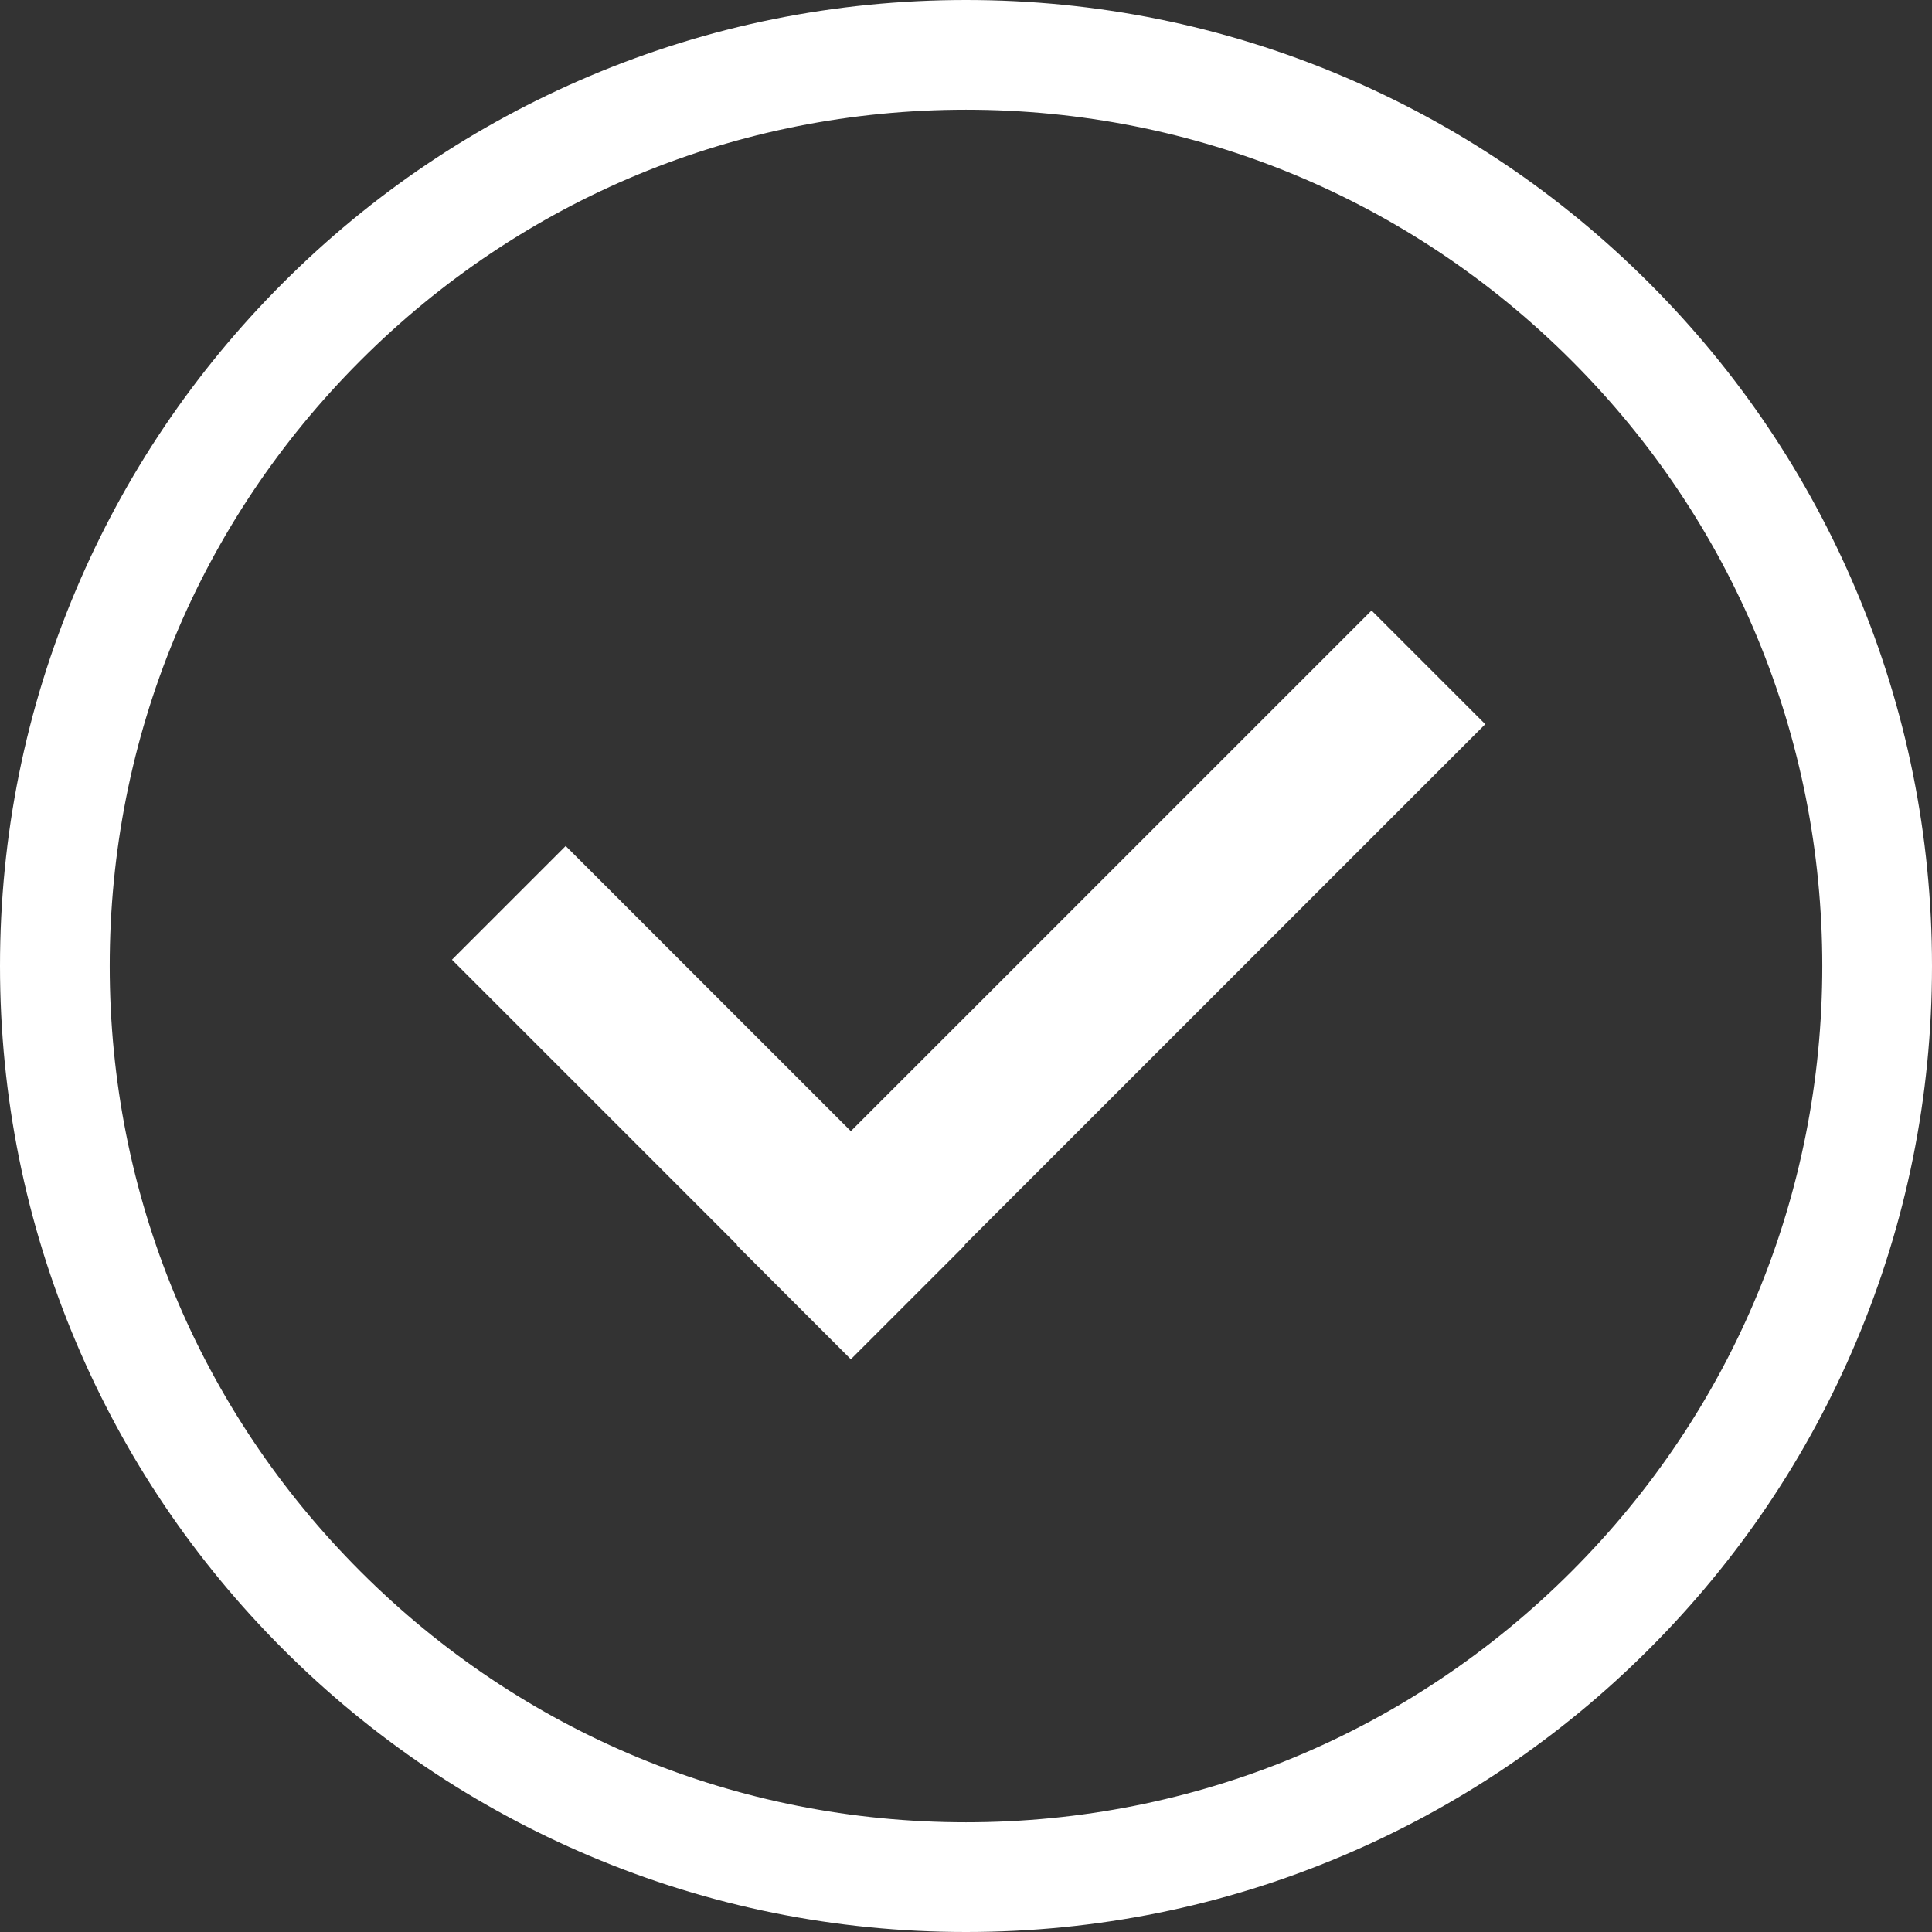 <?xml version="1.0" encoding="UTF-8" standalone="no"?><svg xmlns="http://www.w3.org/2000/svg" xmlns:xlink="http://www.w3.org/1999/xlink" fill="#ffffff" height="1000" preserveAspectRatio="xMidYMid meet" version="1" viewBox="0.0 0.0 1000.0 1000.0" width="1000" zoomAndPan="magnify"><rect x="0.0" y="0.0" width="1000.0" height="1000.0" fill="#333333" stroke="none"/><g id="change1_1"><path d="M 440.402 703.164 L 440.598 703.363 L 499.434 644.523 L 499.262 644.352 L 768.766 374.844 L 709.91 315.988 L 440.402 585.492 L 292.797 437.891 L 233.938 496.746 L 381.543 644.352 L 381.371 644.523 L 440.207 703.363 Z M 943.215 500 C 943.215 618.387 897.109 729.688 813.398 813.398 C 729.688 897.109 618.387 943.215 500 943.215 C 381.613 943.215 270.312 897.109 186.602 813.398 C 102.891 729.688 56.785 618.387 56.785 500 C 56.785 381.613 102.891 270.312 186.602 186.602 C 270.312 102.887 381.613 56.785 500 56.785 C 618.387 56.785 729.688 102.887 813.398 186.602 C 897.109 270.312 943.215 381.613 943.215 500 Z M 960.695 305.367 C 935.512 245.828 899.465 192.359 853.555 146.445 C 807.645 100.535 754.176 64.488 694.629 39.305 C 632.973 13.223 567.484 0 500 0 C 432.512 0 367.031 13.223 305.367 39.305 C 245.824 64.488 192.355 100.539 146.445 146.445 C 100.539 192.355 64.488 245.824 39.305 305.367 C 13.223 367.031 0 432.512 0 500 C 0 567.484 13.223 632.973 39.305 694.629 C 64.488 754.176 100.535 807.645 146.445 853.555 C 192.359 899.465 245.828 935.512 305.367 960.695 C 367.031 986.777 432.512 1000 500 1000 C 567.484 1000 632.973 986.777 694.629 960.695 C 754.172 935.512 807.641 899.465 853.555 853.555 C 899.465 807.641 935.512 754.172 960.695 694.629 C 986.777 632.973 1000 567.484 1000 500 C 1000 432.512 986.777 367.031 960.695 305.367" fill="inherit"/></g></svg>